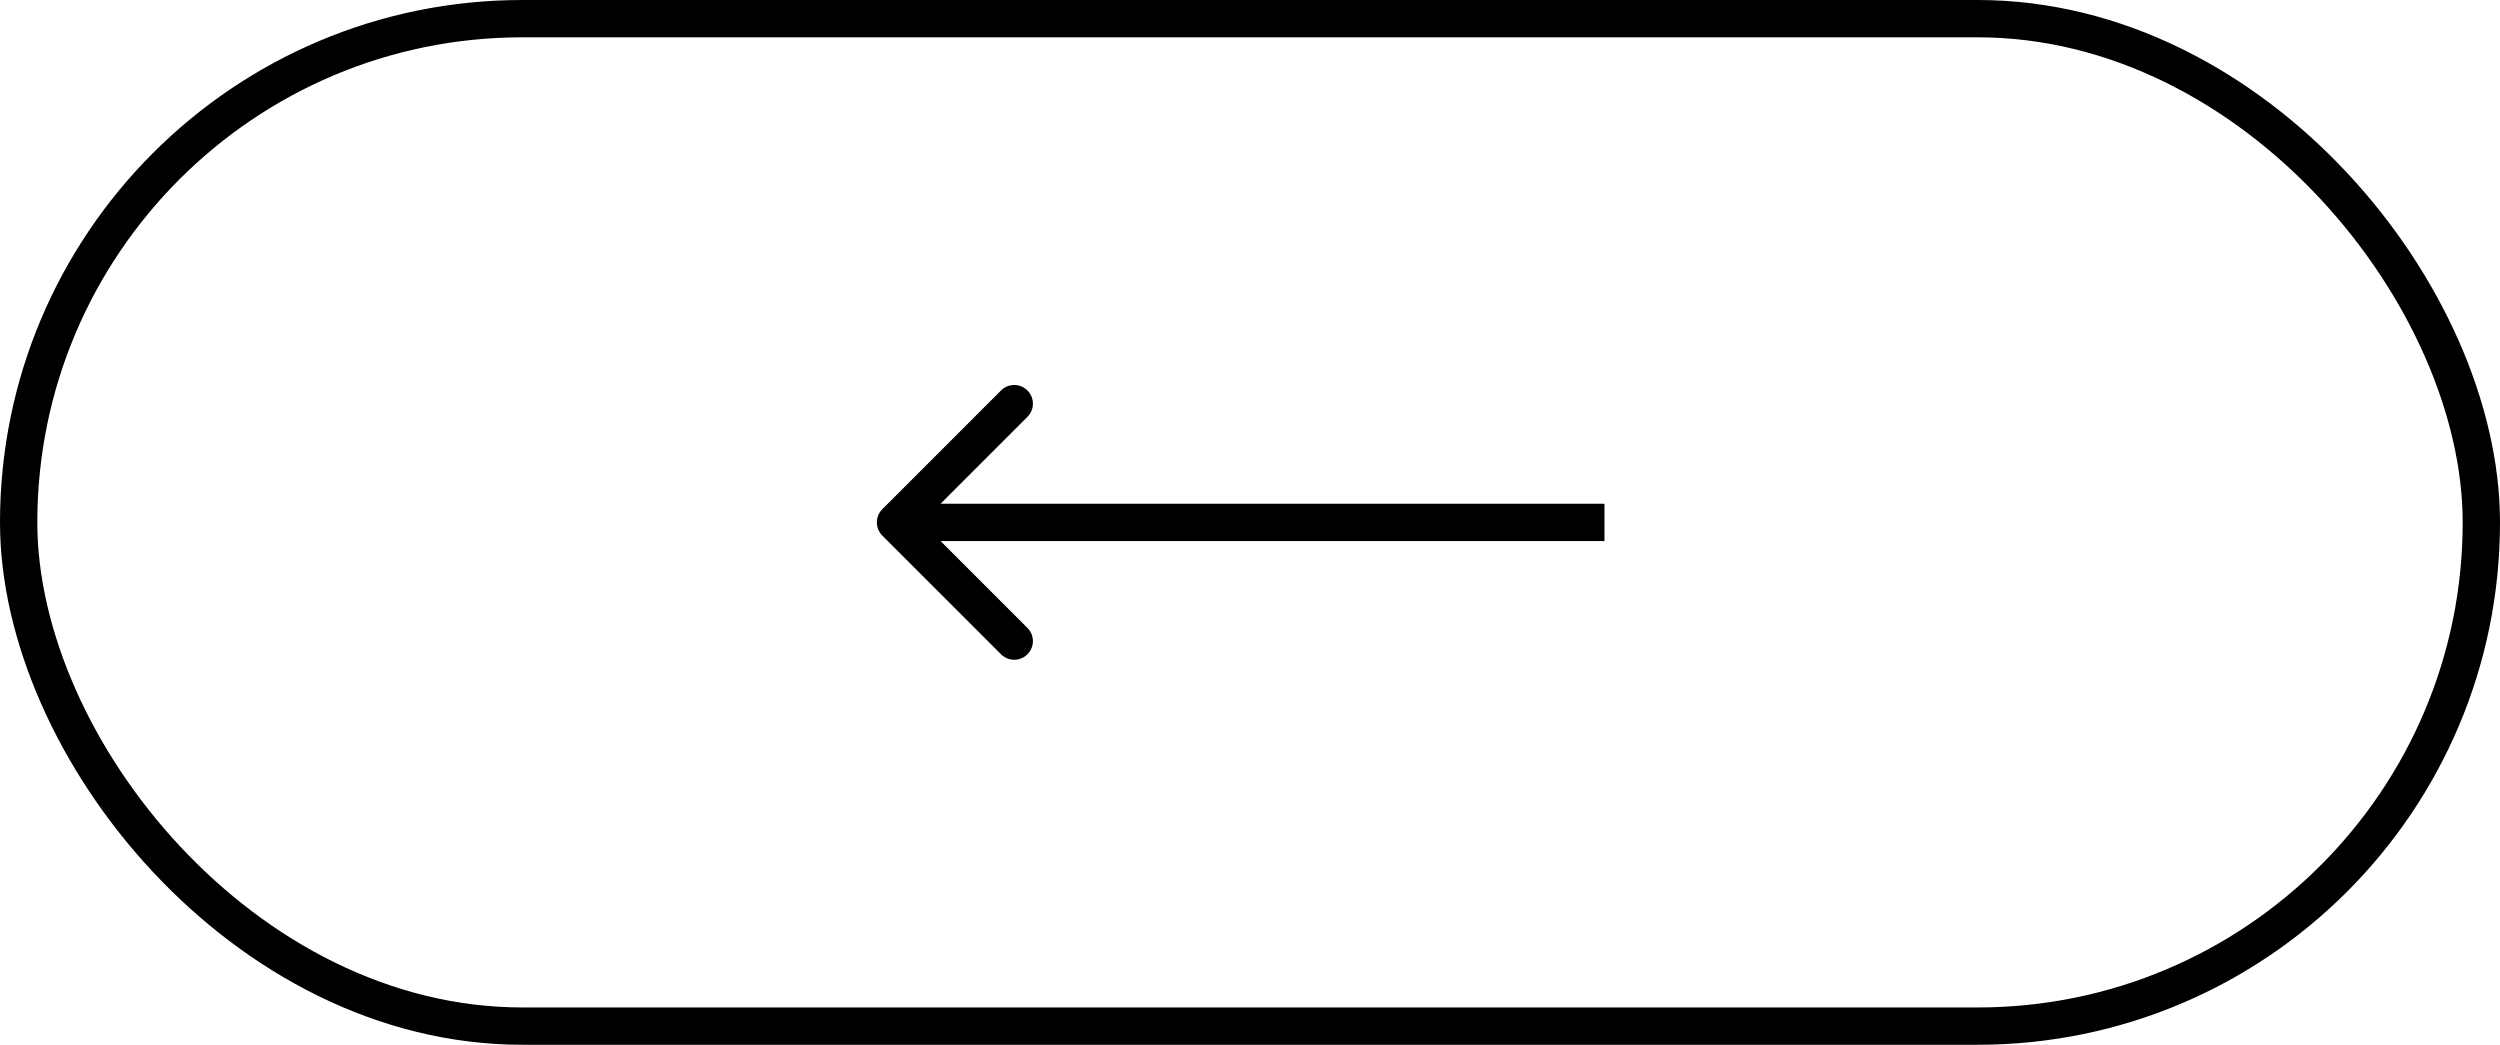<svg width="67" height="28" viewBox="0 0 67 28" fill="none" xmlns="http://www.w3.org/2000/svg">
<rect x="0.5" y="0.5" width="66" height="27" rx="13.5" stroke="black"/>
<path d="M23.646 13.646C23.451 13.842 23.451 14.158 23.646 14.354L26.828 17.535C27.024 17.731 27.34 17.731 27.535 17.535C27.731 17.34 27.731 17.024 27.535 16.828L24.707 14L27.535 11.172C27.731 10.976 27.731 10.66 27.535 10.464C27.34 10.269 27.024 10.269 26.828 10.464L23.646 13.646ZM43 13.5L24 13.5V14.5L43 14.5V13.5Z" fill="black"/>
</svg>
